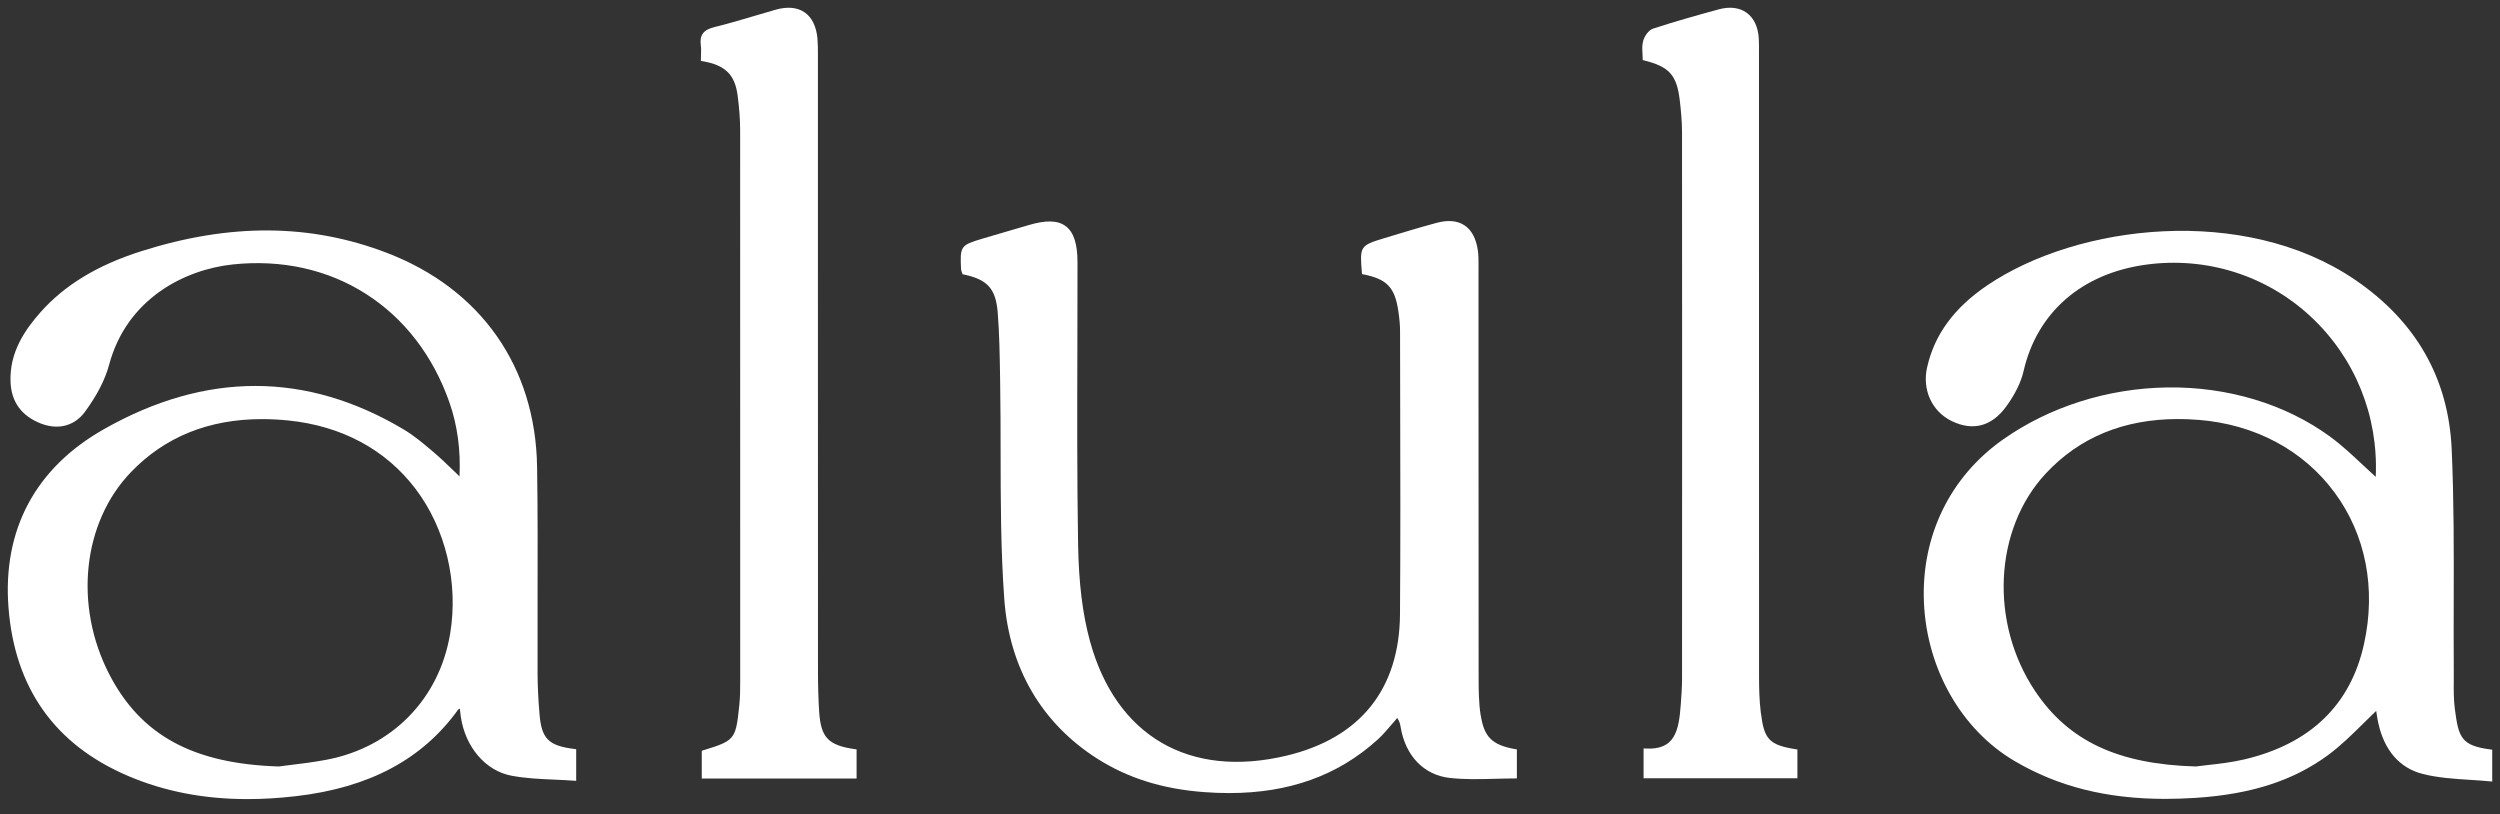 <svg width="132" height="43" viewBox="0 0 132 43" fill="none" xmlns="http://www.w3.org/2000/svg">
<rect x="0" y="0" width="132" height="43" fill="#333333" stroke="none"/>
<path d="M131.519 39.574C129.943 39.374 129.815 38.936 129.618 37.45C129.55 36.944 129.554 36.418 129.559 35.909C129.559 35.736 129.563 35.566 129.559 35.395C129.55 34.182 129.554 32.946 129.556 31.752C129.563 29.117 129.569 26.393 129.449 23.718C129.282 19.97 127.562 16.957 124.334 14.764C118.492 10.795 109.715 11.827 104.934 15.061C103.176 16.25 102.133 17.674 101.748 19.411C101.487 20.593 102.01 21.727 103.05 22.232C104.174 22.778 105.17 22.51 105.932 21.458C106.403 20.807 106.711 20.179 106.845 19.592C107.558 16.495 109.906 14.448 113.285 13.977C116.478 13.534 119.659 14.531 122.009 16.718C124.341 18.887 125.587 21.961 125.439 25.18C125.21 24.973 124.983 24.76 124.764 24.555C124.183 24.01 123.632 23.494 123.013 23.043C120.668 21.333 117.62 20.414 114.446 20.457C111.293 20.498 108.205 21.478 105.746 23.214C102.956 25.185 101.438 28.311 101.583 31.79C101.729 35.315 103.563 38.532 106.371 40.183C108.667 41.534 111.227 42.181 114.332 42.181C114.855 42.181 115.394 42.162 115.948 42.126C118.867 41.935 121.081 41.218 122.912 39.876C123.586 39.381 124.193 38.78 124.78 38.201C125.004 37.98 125.232 37.754 125.463 37.535C125.465 37.55 125.468 37.564 125.47 37.579C125.496 37.757 125.527 37.961 125.57 38.163C125.89 39.626 126.705 40.561 127.932 40.868C128.726 41.067 129.571 41.122 130.388 41.174C130.751 41.196 131.126 41.22 131.494 41.257L131.589 41.265V39.586L131.513 39.576L131.519 39.574ZM116.065 22.167C119.053 22.401 121.611 23.763 123.264 26.003C124.914 28.235 125.466 31.078 124.82 34.004C124.111 37.215 121.995 39.264 118.53 40.09C117.837 40.256 117.119 40.333 116.543 40.397C116.314 40.423 116.108 40.446 115.946 40.47C111.834 40.356 109.214 39.127 107.451 36.485C105.041 32.877 105.283 27.941 108.014 25.004C109.792 23.092 112.139 22.125 115.003 22.125C115.349 22.125 115.703 22.139 116.065 22.169V22.167Z" fill="#ffffff"/>
<path d="M28.487 37.709C28.42 36.927 28.388 36.23 28.384 35.578C28.379 34.247 28.382 32.896 28.384 31.588C28.389 29.311 28.395 26.957 28.358 24.641C28.276 19.373 25.391 15.259 20.44 13.356C16.402 11.803 12.155 11.772 7.455 13.265C5.142 13.998 3.398 15.058 2.125 16.502C1.354 17.377 0.48 18.586 0.558 20.198C0.608 21.225 1.132 21.946 2.118 22.346C3.045 22.723 3.928 22.5 4.48 21.751C5.12 20.88 5.55 20.046 5.757 19.273C6.692 15.769 9.746 14.233 12.294 13.962C14.871 13.689 17.303 14.228 19.328 15.522C21.348 16.811 22.869 18.79 23.729 21.245C24.15 22.448 24.329 23.761 24.262 25.152C24.147 25.042 24.035 24.935 23.925 24.828C23.581 24.496 23.256 24.182 22.91 23.889L22.843 23.832C22.361 23.423 21.864 23.002 21.317 22.676C16.187 19.618 10.863 19.613 5.49 22.659C1.875 24.705 0.133 27.959 0.448 32.07C0.774 36.325 2.896 39.319 6.756 40.967C8.674 41.786 10.756 42.192 13.07 42.192C13.892 42.192 14.744 42.14 15.626 42.038C19.5 41.59 22.303 40.094 24.193 37.464C24.202 37.452 24.24 37.434 24.276 37.417H24.279L24.288 37.486C24.302 37.612 24.314 37.723 24.329 37.831C24.562 39.445 25.64 40.703 27.011 40.958C27.755 41.098 28.499 41.131 29.287 41.165C29.628 41.181 29.981 41.196 30.33 41.222L30.423 41.229V39.557L30.347 39.548C28.962 39.377 28.598 39.015 28.486 37.709H28.487ZM23.765 33.474C23.189 36.913 20.691 39.457 17.248 40.113C16.56 40.244 15.862 40.328 15.299 40.396C15.077 40.423 14.876 40.447 14.718 40.47C10.207 40.328 7.449 38.834 5.781 35.624C3.888 31.983 4.356 27.582 6.921 24.921C8.709 23.064 11.029 22.129 13.835 22.129C14.286 22.129 14.751 22.153 15.227 22.201C18.041 22.488 20.36 23.734 21.935 25.804C23.535 27.91 24.219 30.777 23.765 33.476V33.474Z" fill="#ffffff"/>
<path d="M78.178 37.766C78.073 37.095 78.073 36.372 78.071 35.79C78.066 30.865 78.066 25.939 78.066 21.014V14.136V14.002C78.066 13.752 78.067 13.491 78.033 13.239C77.944 12.601 77.704 12.148 77.324 11.896C76.948 11.648 76.45 11.605 75.843 11.769C74.916 12.021 74.009 12.295 73.085 12.576C71.811 12.965 71.79 12.999 71.909 14.407L71.914 14.473L71.978 14.485C73.227 14.733 73.643 15.166 73.83 16.412C73.894 16.833 73.923 17.18 73.923 17.503C73.923 18.7 73.927 19.896 73.93 21.094C73.939 24.811 73.947 28.653 73.92 32.432C73.891 36.386 71.821 38.967 67.935 39.897C62.806 41.126 58.927 38.87 57.554 33.866C57.157 32.417 56.956 30.779 56.923 28.712C56.866 25.275 56.876 21.779 56.885 18.398C56.888 16.885 56.894 15.372 56.892 13.858C56.892 12.866 56.692 12.257 56.269 11.941C55.849 11.627 55.22 11.612 54.287 11.893C53.883 12.014 53.479 12.131 53.074 12.248C52.677 12.364 52.281 12.478 51.886 12.597C50.718 12.947 50.685 12.992 50.743 14.207C50.747 14.269 50.767 14.324 50.786 14.374C50.793 14.393 50.8 14.412 50.805 14.43L50.821 14.48L50.871 14.49C52.139 14.754 52.577 15.241 52.679 16.497C52.768 17.606 52.785 18.742 52.803 19.839L52.809 20.253C52.83 21.458 52.83 22.683 52.832 23.868C52.835 26.415 52.839 29.05 53.026 31.628C53.291 35.264 54.987 38.177 57.934 40.056C59.536 41.077 61.37 41.655 63.543 41.821C64.005 41.857 64.456 41.874 64.897 41.874C68.066 41.874 70.636 40.95 72.724 39.065C73.008 38.808 73.261 38.511 73.505 38.223C73.595 38.118 73.684 38.011 73.775 37.907C73.908 38.113 73.928 38.239 73.951 38.37L73.954 38.391C74.212 39.919 75.181 40.922 76.548 41.075C77.338 41.163 78.152 41.141 78.94 41.12C79.289 41.112 79.65 41.101 80.005 41.101H80.091V39.569L80.02 39.557C78.792 39.343 78.362 38.924 78.183 37.768L78.178 37.766Z" fill="#ffffff"/>
<path d="M43.251 37.575C43.21 36.924 43.189 36.222 43.189 35.366C43.186 27.936 43.186 20.506 43.186 13.075V3.007V2.886C43.186 2.608 43.186 2.322 43.162 2.039C43.105 1.4 42.871 0.921 42.484 0.653C42.099 0.387 41.574 0.337 40.965 0.51C40.602 0.613 40.239 0.72 39.878 0.827C39.171 1.038 38.438 1.255 37.712 1.433C37.137 1.575 36.933 1.851 37.003 2.389C37.026 2.56 37.02 2.739 37.013 2.912C37.01 2.991 37.008 3.069 37.008 3.143V3.216L37.081 3.228C38.293 3.438 38.801 3.93 38.947 5.045C39.035 5.714 39.08 6.313 39.08 6.872C39.086 16.285 39.086 25.623 39.083 35.98C39.083 36.403 39.08 36.815 39.036 37.226C39.013 37.457 38.992 37.661 38.968 37.84C38.966 37.858 38.963 37.873 38.961 37.89C38.952 37.949 38.945 38.006 38.937 38.058C38.935 38.072 38.932 38.084 38.93 38.097C38.921 38.149 38.913 38.201 38.904 38.249C38.902 38.261 38.899 38.272 38.897 38.284C38.887 38.33 38.878 38.377 38.866 38.42C38.864 38.427 38.861 38.434 38.859 38.441C38.847 38.486 38.835 38.529 38.822 38.569C38.82 38.575 38.816 38.581 38.815 38.587C38.801 38.627 38.785 38.665 38.77 38.701C38.768 38.707 38.765 38.71 38.763 38.715C38.746 38.751 38.727 38.786 38.708 38.819C38.708 38.821 38.706 38.822 38.705 38.824C38.476 39.188 38.046 39.336 37.115 39.621L37.053 39.64V39.704C37.053 40.123 37.053 40.544 37.053 40.981V41.107H45.228V39.568L45.154 39.557C43.731 39.357 43.341 38.948 43.251 37.569V37.575Z" fill="#ffffff"/>
<path d="M92.972 37.647C92.888 36.955 92.878 36.265 92.878 35.742C92.874 27.344 92.874 18.945 92.874 10.545V2.929V2.729C92.874 2.503 92.876 2.268 92.864 2.039C92.829 1.424 92.608 0.953 92.224 0.674C91.84 0.398 91.328 0.335 90.741 0.496C89.623 0.801 88.429 1.136 87.275 1.514C87.044 1.59 86.826 1.911 86.757 2.166C86.697 2.385 86.71 2.617 86.724 2.841C86.729 2.931 86.734 3.019 86.734 3.105V3.172L86.8 3.188C88.147 3.524 88.535 3.962 88.694 5.314C88.752 5.809 88.811 6.396 88.811 6.996C88.818 15.339 88.818 24.497 88.812 35.818C88.812 36.297 88.776 36.784 88.744 37.212C88.642 38.58 88.443 39.619 86.872 39.521L86.781 39.516V41.094H94.903V39.574L94.83 39.562C93.423 39.338 93.146 39.051 92.976 37.645L92.972 37.647Z" fill="#ffffff"/>
</svg>
